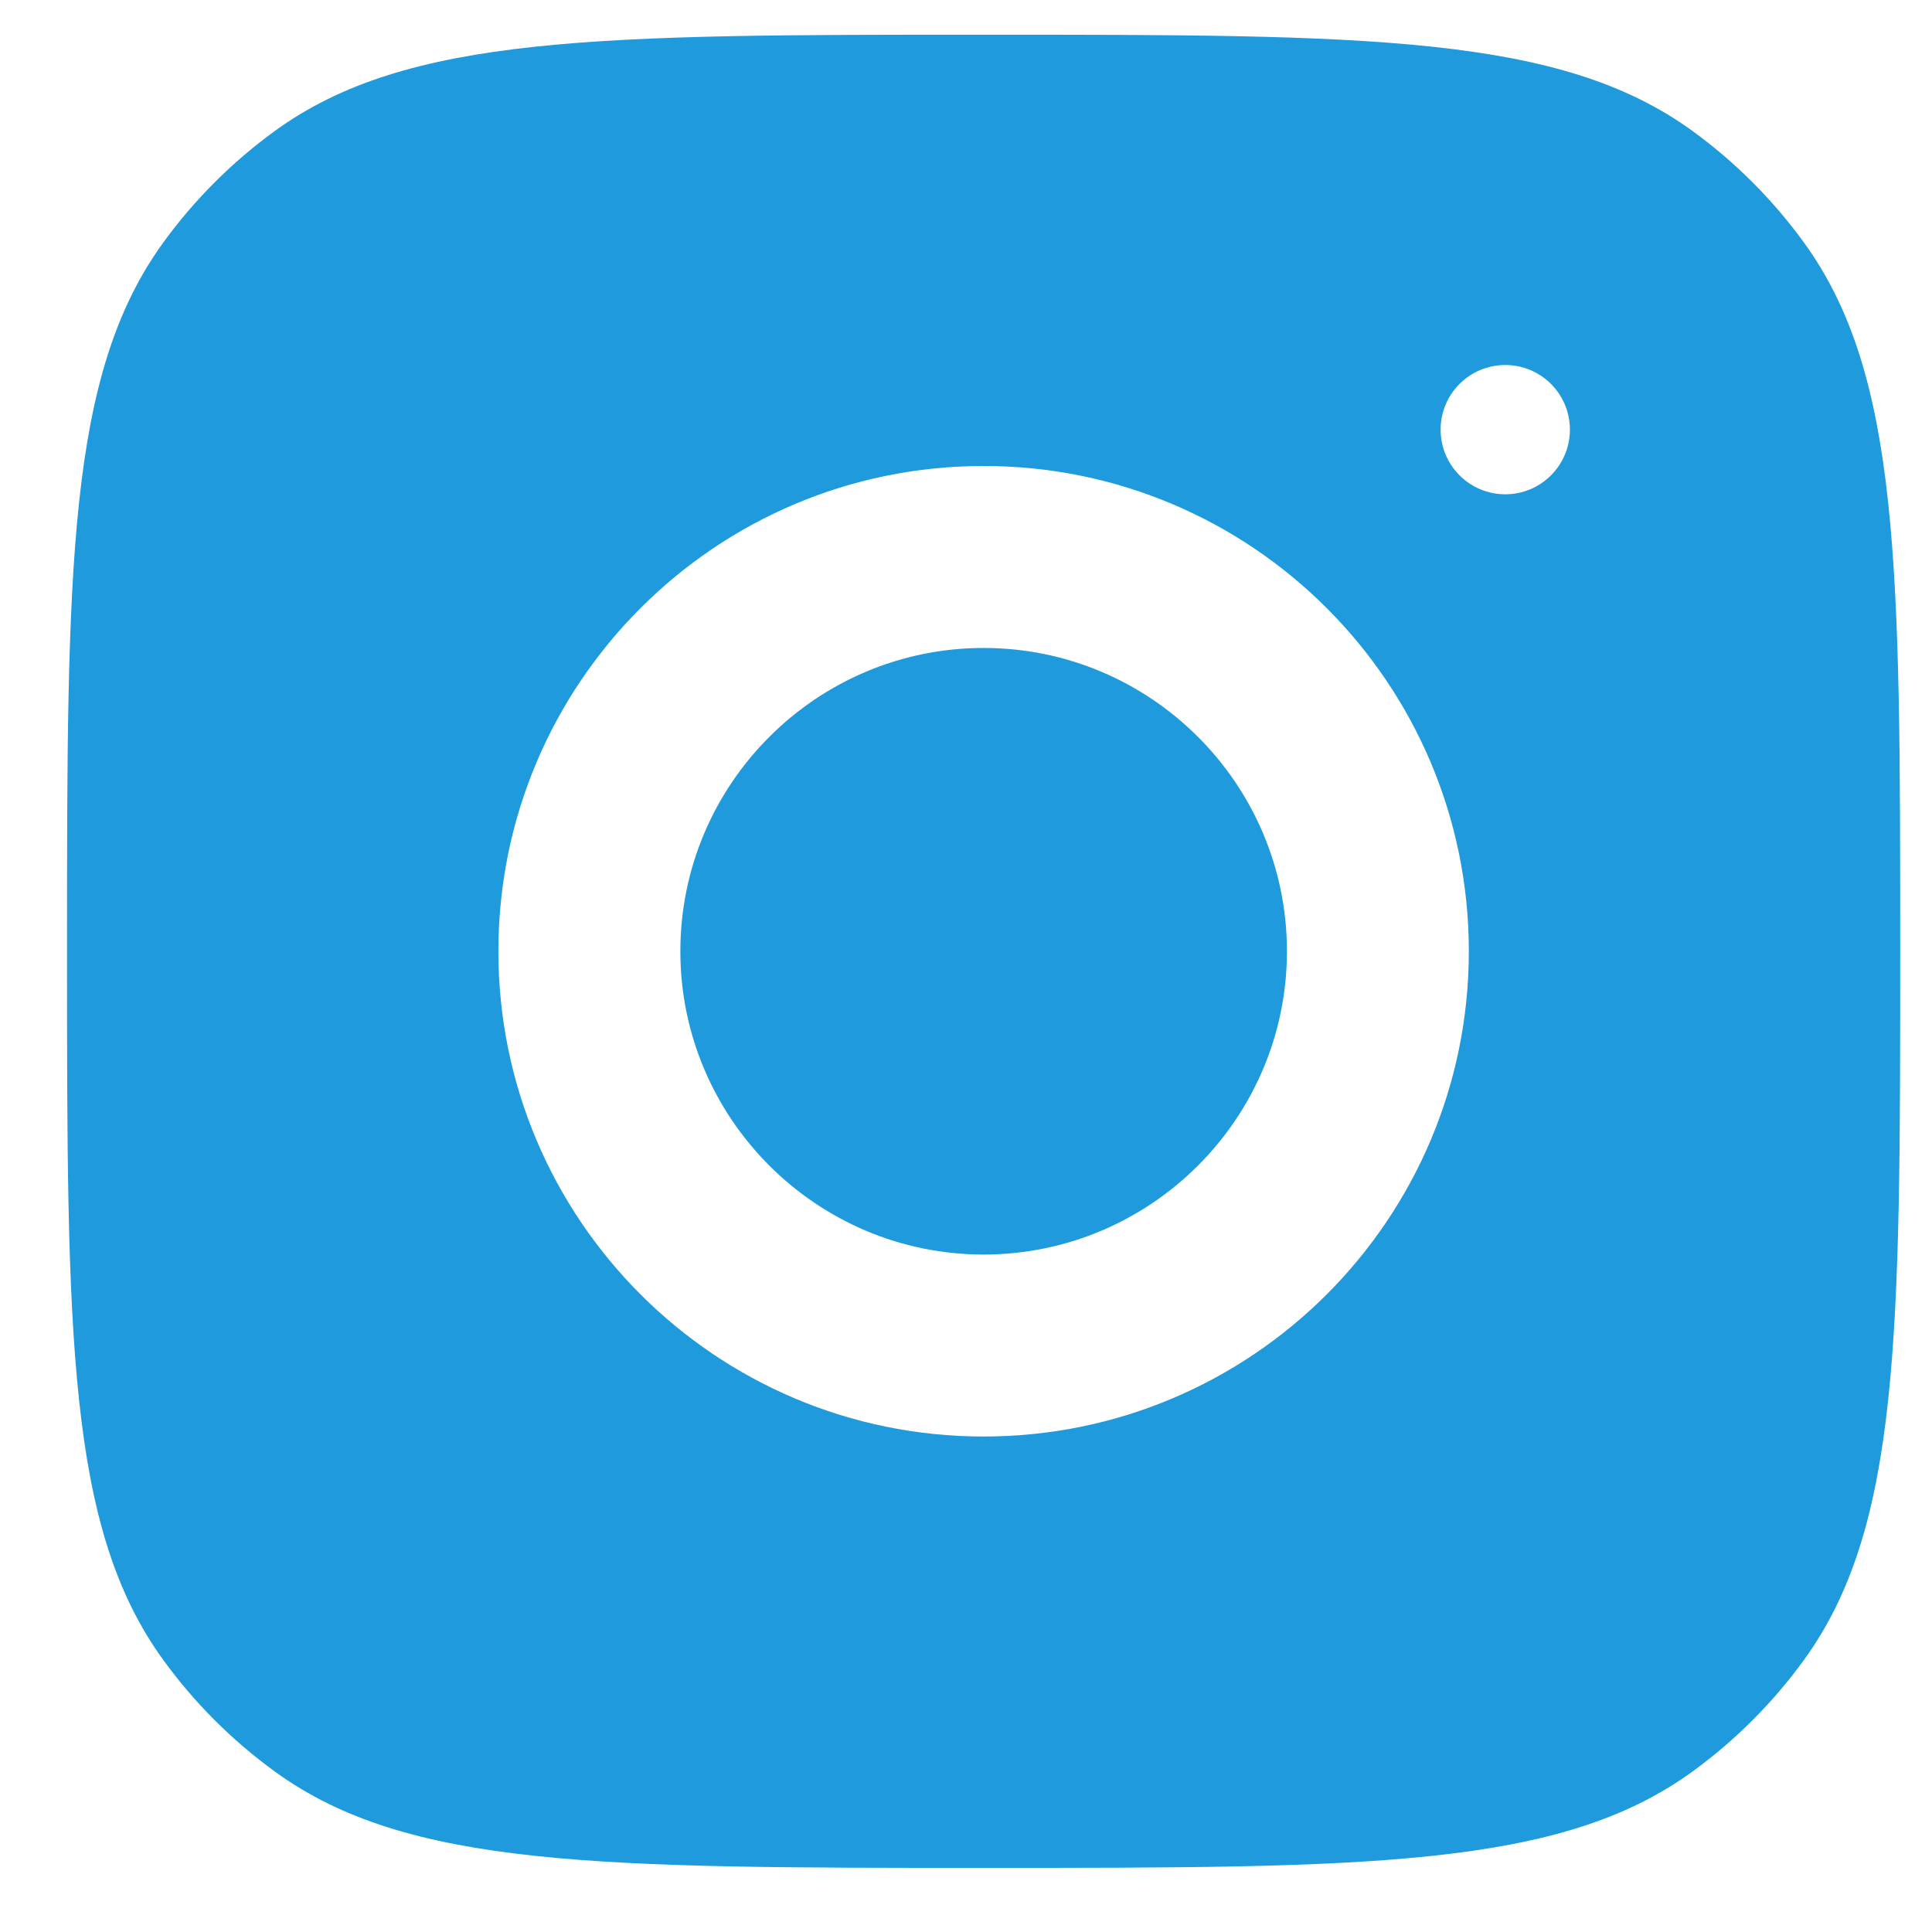 <svg width="26" height="26" viewBox="0 0 26 26" fill="none" xmlns="http://www.w3.org/2000/svg">
<path fill-rule="evenodd" clip-rule="evenodd" d="M0.902 12.802C0.902 7.632 0.902 5.047 2.198 3.263C2.616 2.687 3.123 2.181 3.699 1.762C5.482 0.467 8.067 0.467 13.237 0.467C18.407 0.467 20.992 0.467 22.776 1.762C23.352 2.181 23.858 2.687 24.276 3.263C25.572 5.047 25.572 7.632 25.572 12.802C25.572 17.972 25.572 20.557 24.276 22.34C23.858 22.916 23.352 23.422 22.776 23.841C20.992 25.137 18.407 25.137 13.237 25.137C8.067 25.137 5.482 25.137 3.699 23.841C3.123 23.422 2.616 22.916 2.198 22.34C0.902 20.557 0.902 17.972 0.902 12.802ZM13.237 6.271C9.631 6.271 6.707 9.195 6.707 12.802C6.707 16.408 9.631 19.332 13.237 19.332C16.844 19.332 19.767 16.408 19.767 12.802C19.767 9.195 16.844 6.271 13.237 6.271ZM13.237 16.883C10.988 16.883 9.156 15.051 9.156 12.802C9.156 10.55 10.988 8.72 13.237 8.72C15.487 8.72 17.319 10.55 17.319 12.802C17.319 15.051 15.487 16.883 13.237 16.883ZM21.127 5.782C21.127 6.262 20.738 6.652 20.257 6.652C19.777 6.652 19.387 6.262 19.387 5.782C19.387 5.301 19.777 4.912 20.257 4.912C20.738 4.912 21.127 5.301 21.127 5.782Z" fill="#1F9ADD"/>
</svg>
